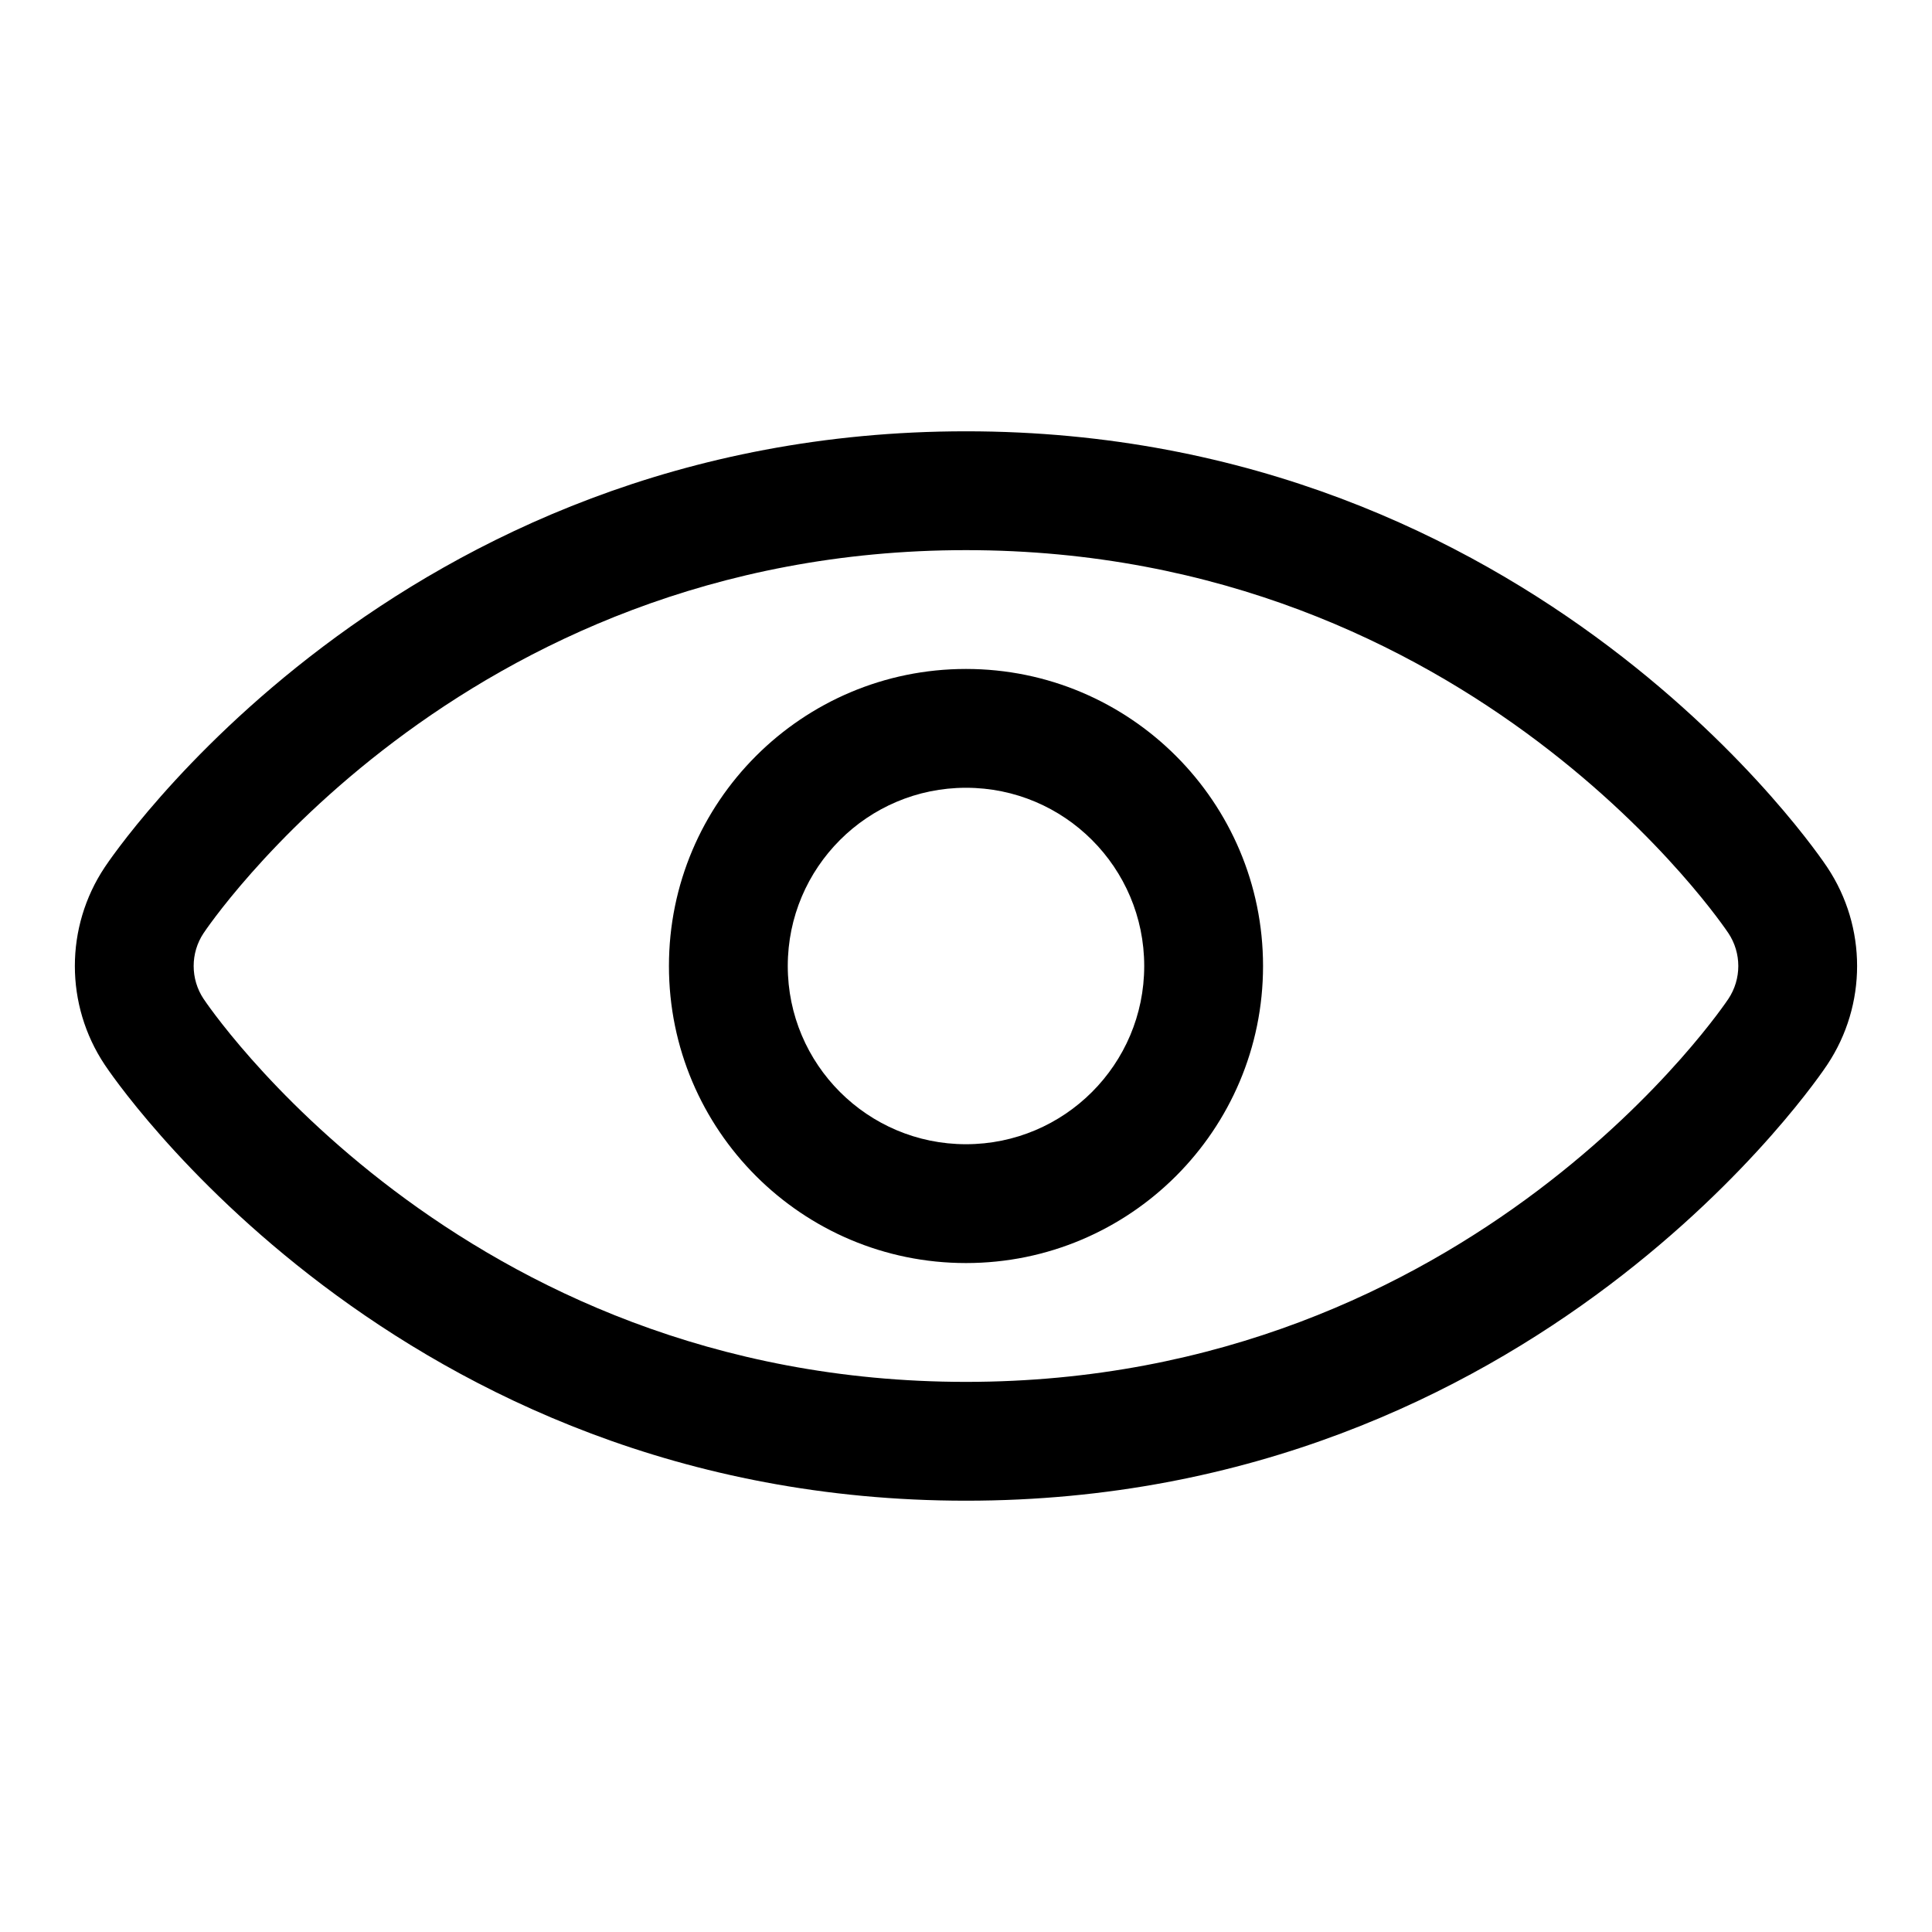 <?xml version="1.0" encoding="UTF-8"?>
<!-- Uploaded to: ICON Repo, www.svgrepo.com, Generator: ICON Repo Mixer Tools -->
<svg fill="#000000" width="800px" height="800px" version="1.1" viewBox="144 144 512 512" xmlns="http://www.w3.org/2000/svg">
 <g fill-rule="evenodd">
  <path d="m628.25 426.15c10.535-15.836 10.535-36.461 0-52.301-1.195-1.812-76.906-115.55-228.25-115.55s-227.06 113.73-228.26 115.55c-10.535 15.84-10.535 36.465 0 52.301 1.195 1.812 76.91 115.55 228.26 115.55s227.06-113.73 228.25-115.55zm-26.227-17.41c-0.016 0.016-0.031 0.047-0.047 0.062 0 0-67.215 101.41-201.98 101.41-134.77 0-201.98-101.41-201.98-101.41-0.016-0.016-0.031-0.047-0.047-0.062-3.527-5.293-3.527-12.188 0-17.477 0.016-0.016 0.031-0.047 0.047-0.062 0 0 67.211-101.41 201.98-101.41 134.77 0 201.98 101.41 201.98 101.41 0.016 0.016 0.031 0.047 0.047 0.062 3.527 5.289 3.527 12.184 0 17.477z"/>
  <path d="m400 321.28c-43.453 0-78.723 35.27-78.723 78.723s35.27 78.719 78.723 78.719 78.719-35.266 78.719-78.719-35.266-78.723-78.719-78.723zm0 31.488c26.07 0 47.23 21.16 47.23 47.234 0 26.07-21.16 47.23-47.23 47.23-26.074 0-47.234-21.16-47.234-47.23 0-26.074 21.16-47.234 47.234-47.234z"/>
 </g>
</svg>